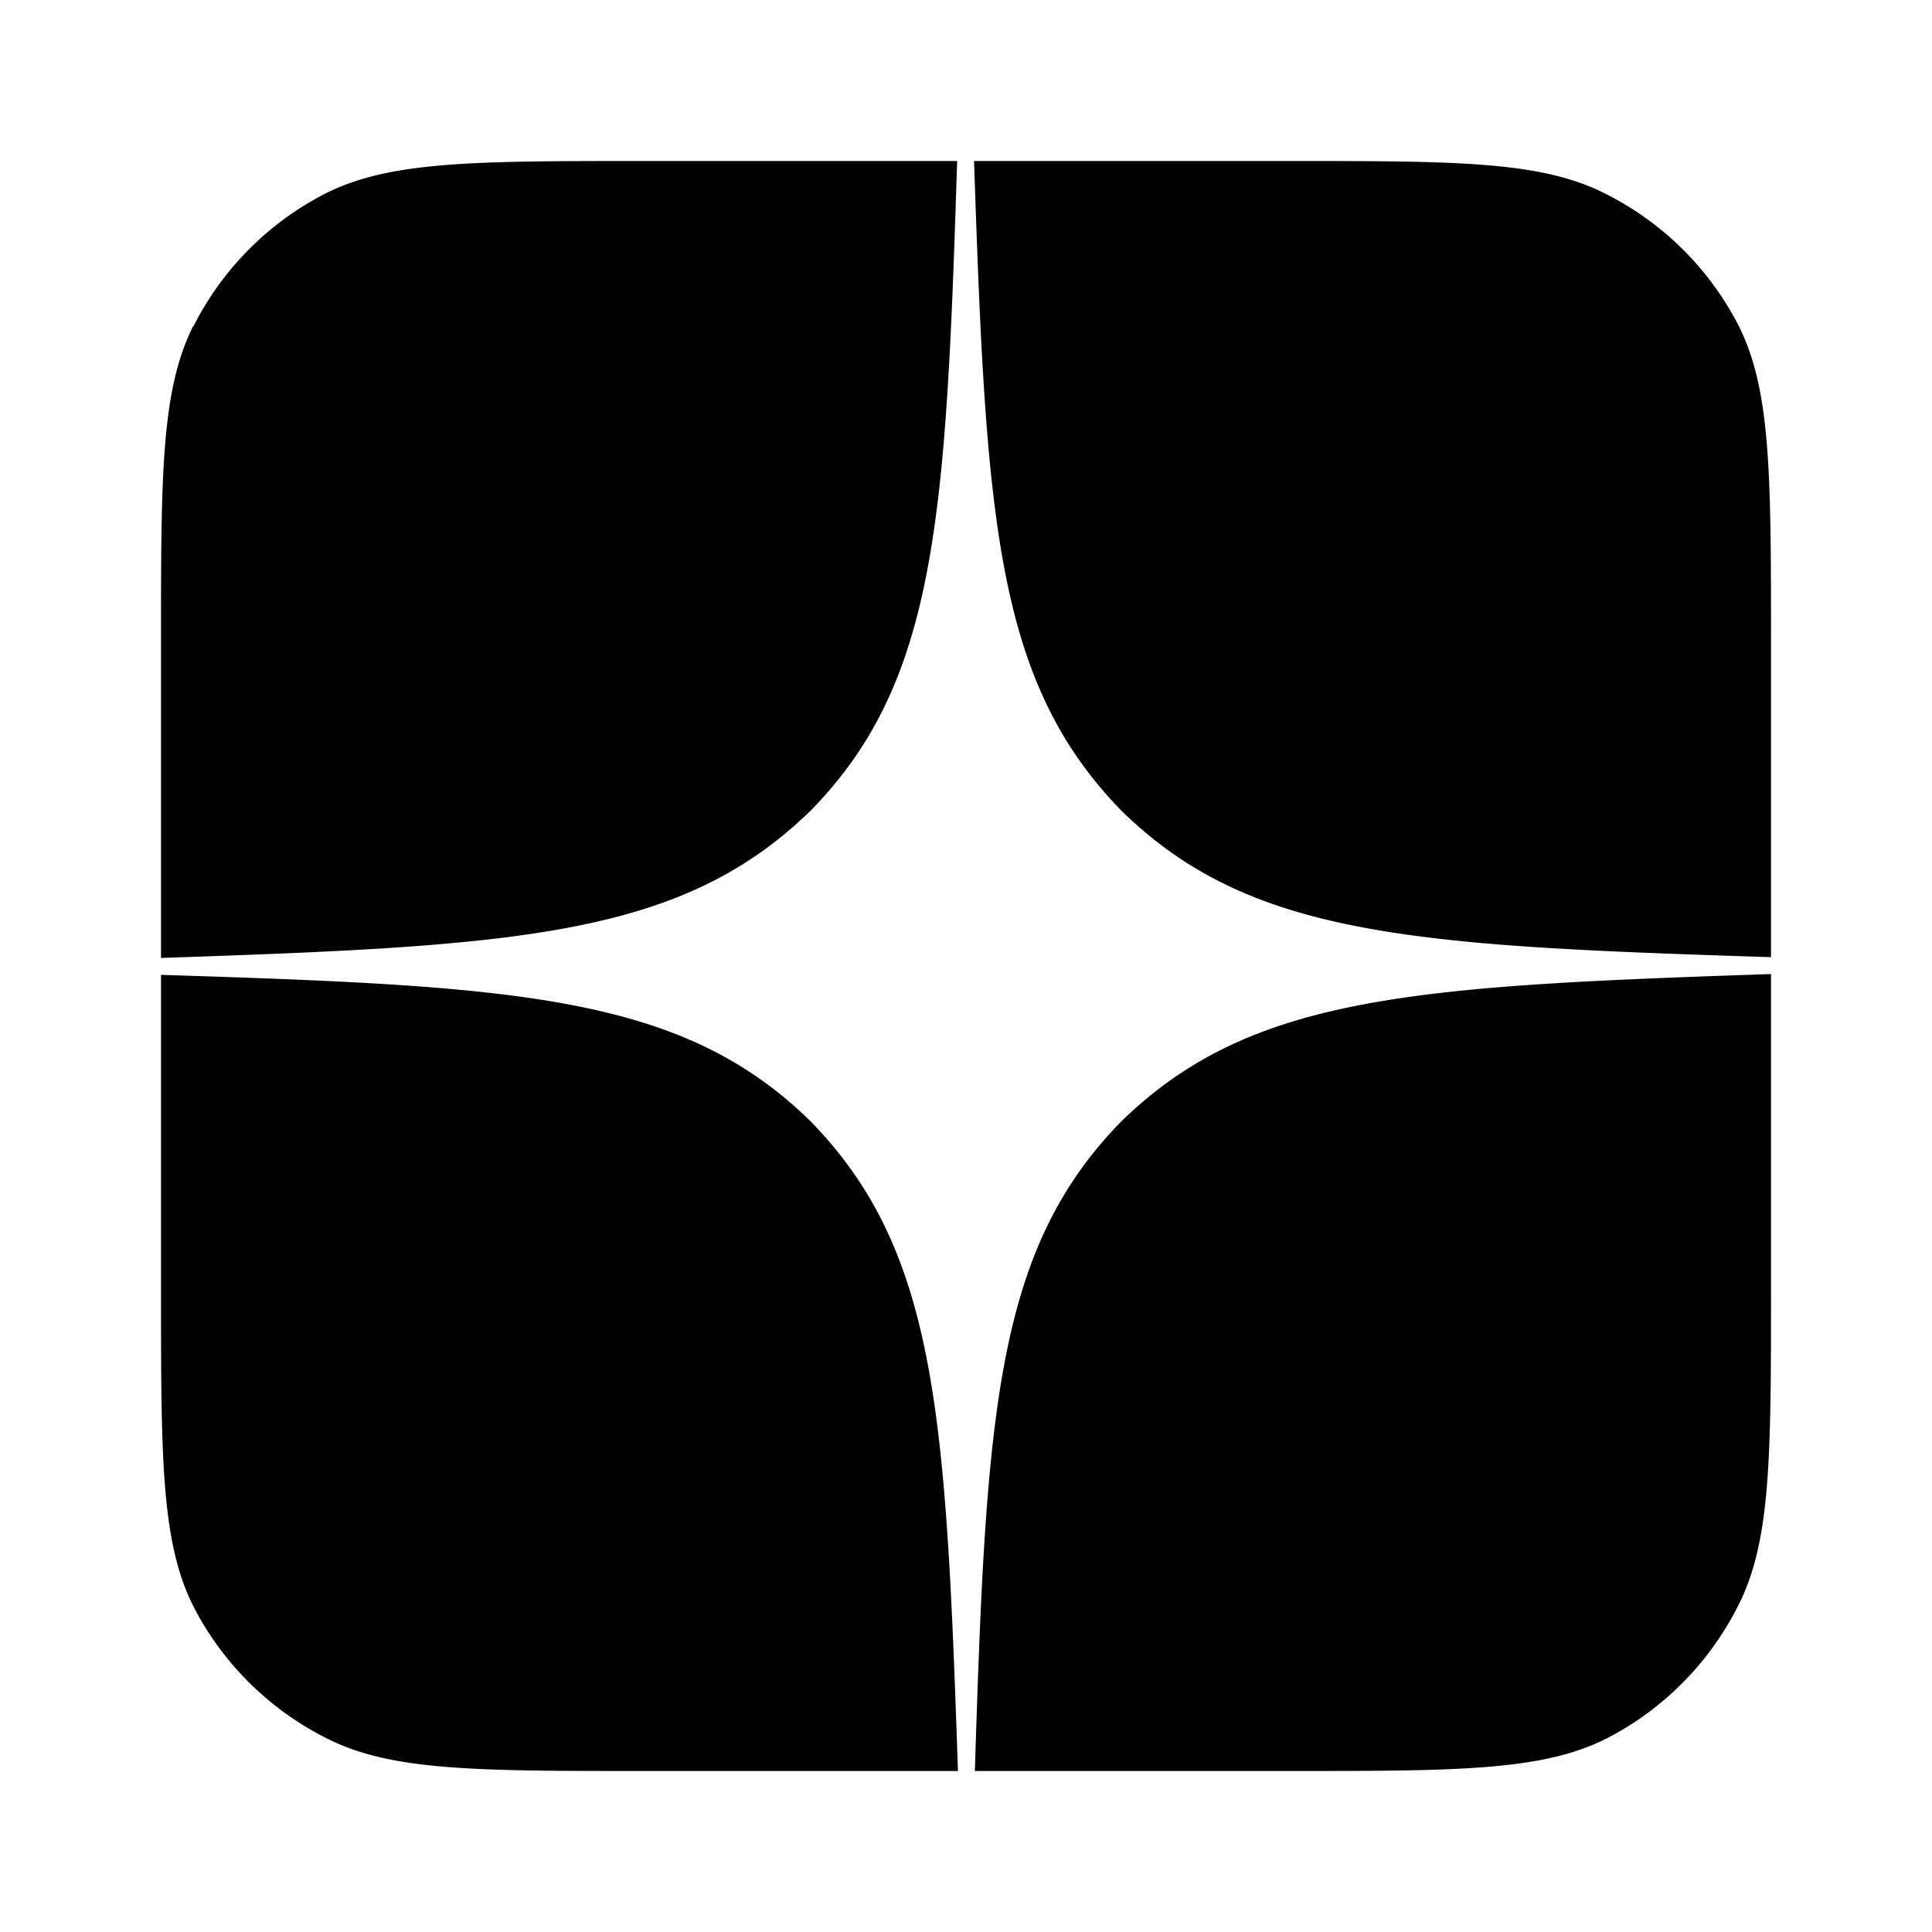 <svg fill="currentColor" xmlns="http://www.w3.org/2000/svg" viewBox="0 0 24 24"><path d="M8 22h3.9c-.15-4.43-.26-6.46-1.83-8.07-1.6-1.57-3.64-1.68-8.07-1.82V16c0 2.1 0 3.15.4 3.95a3.75 3.75 0 001.65 1.64C4.85 22 5.9 22 8 22zM2.4 4.05C2 4.85 2 5.9 2 8v3.9c4.43-.15 6.46-.26 8.07-1.83 1.57-1.6 1.68-3.64 1.82-8.07H8c-2.1 0-3.15 0-3.95.4A3.75 3.75 0 002.4 4.06zM16 2h-3.9c.15 4.43.26 6.46 1.83 8.07 1.6 1.57 3.64 1.68 8.07 1.82V8c0-2.1 0-3.15-.4-3.95a3.75 3.75 0 00-1.65-1.64C19.15 2 18.1 2 16 2zm6 14v-3.9c-4.43.15-6.46.26-8.07 1.83-1.57 1.6-1.68 3.64-1.82 8.07H16c2.1 0 3.15 0 3.95-.4a3.75 3.75 0 001.64-1.65c.41-.8.41-1.85.41-3.95z"/></svg>